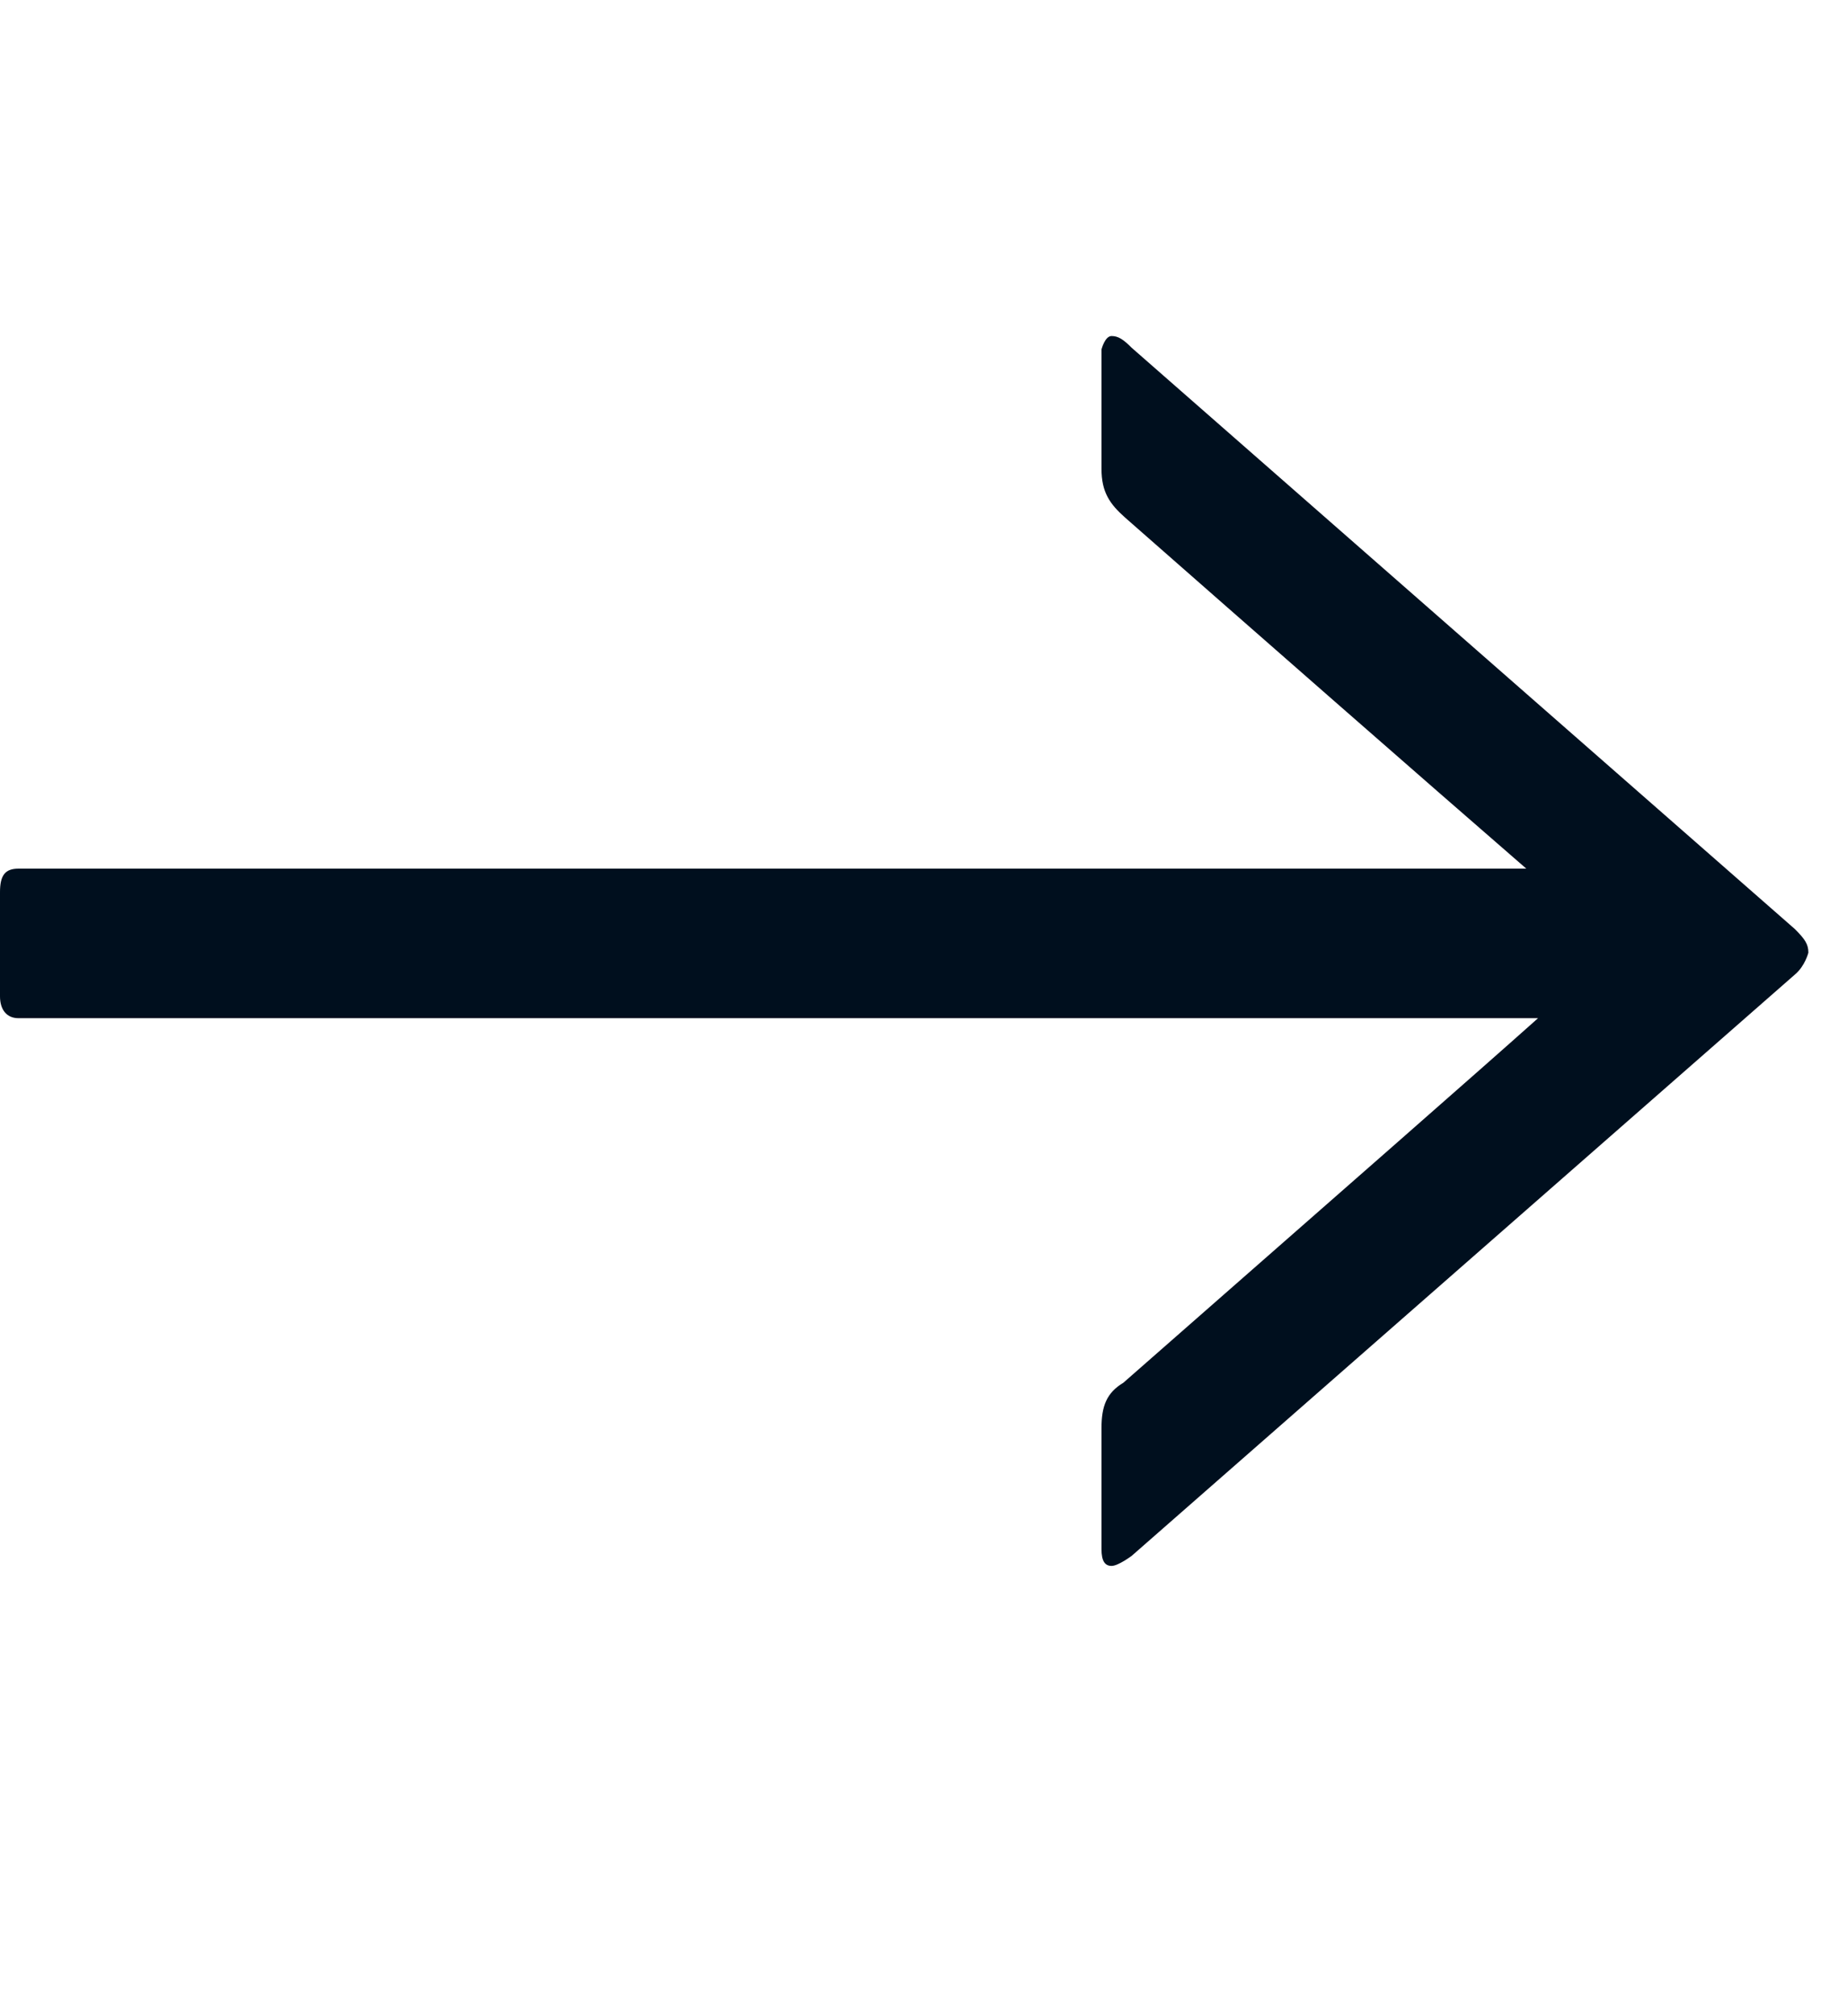 <?xml version="1.0" encoding="UTF-8"?> <svg xmlns="http://www.w3.org/2000/svg" width="11" height="12" viewBox="0 0 11 12" fill="none"><path d="M10.77 5.67C10.77 5.67 10.75 5.75 10.69 5.8L6.74 9.26C6.74 9.26 6.66 9.32 6.62 9.32C6.58 9.32 6.56 9.29 6.56 9.22V8.5C6.56 8.37 6.59 8.29 6.69 8.23C8.07 7.02 8.79 6.39 9.16 6.06H0.11C0.04 6.06 0 6.01 0 5.93V5.31C0 5.21 0.03 5.17 0.11 5.17H9.09C8.49 4.65 7.44 3.73 6.7 3.08C6.61 3 6.56 2.93 6.56 2.79V2.08C6.56 2.08 6.58 2 6.62 2C6.66 2 6.69 2.02 6.74 2.07L10.69 5.53C10.75 5.59 10.77 5.62 10.77 5.67Z" fill="#000F1E"></path></svg> 